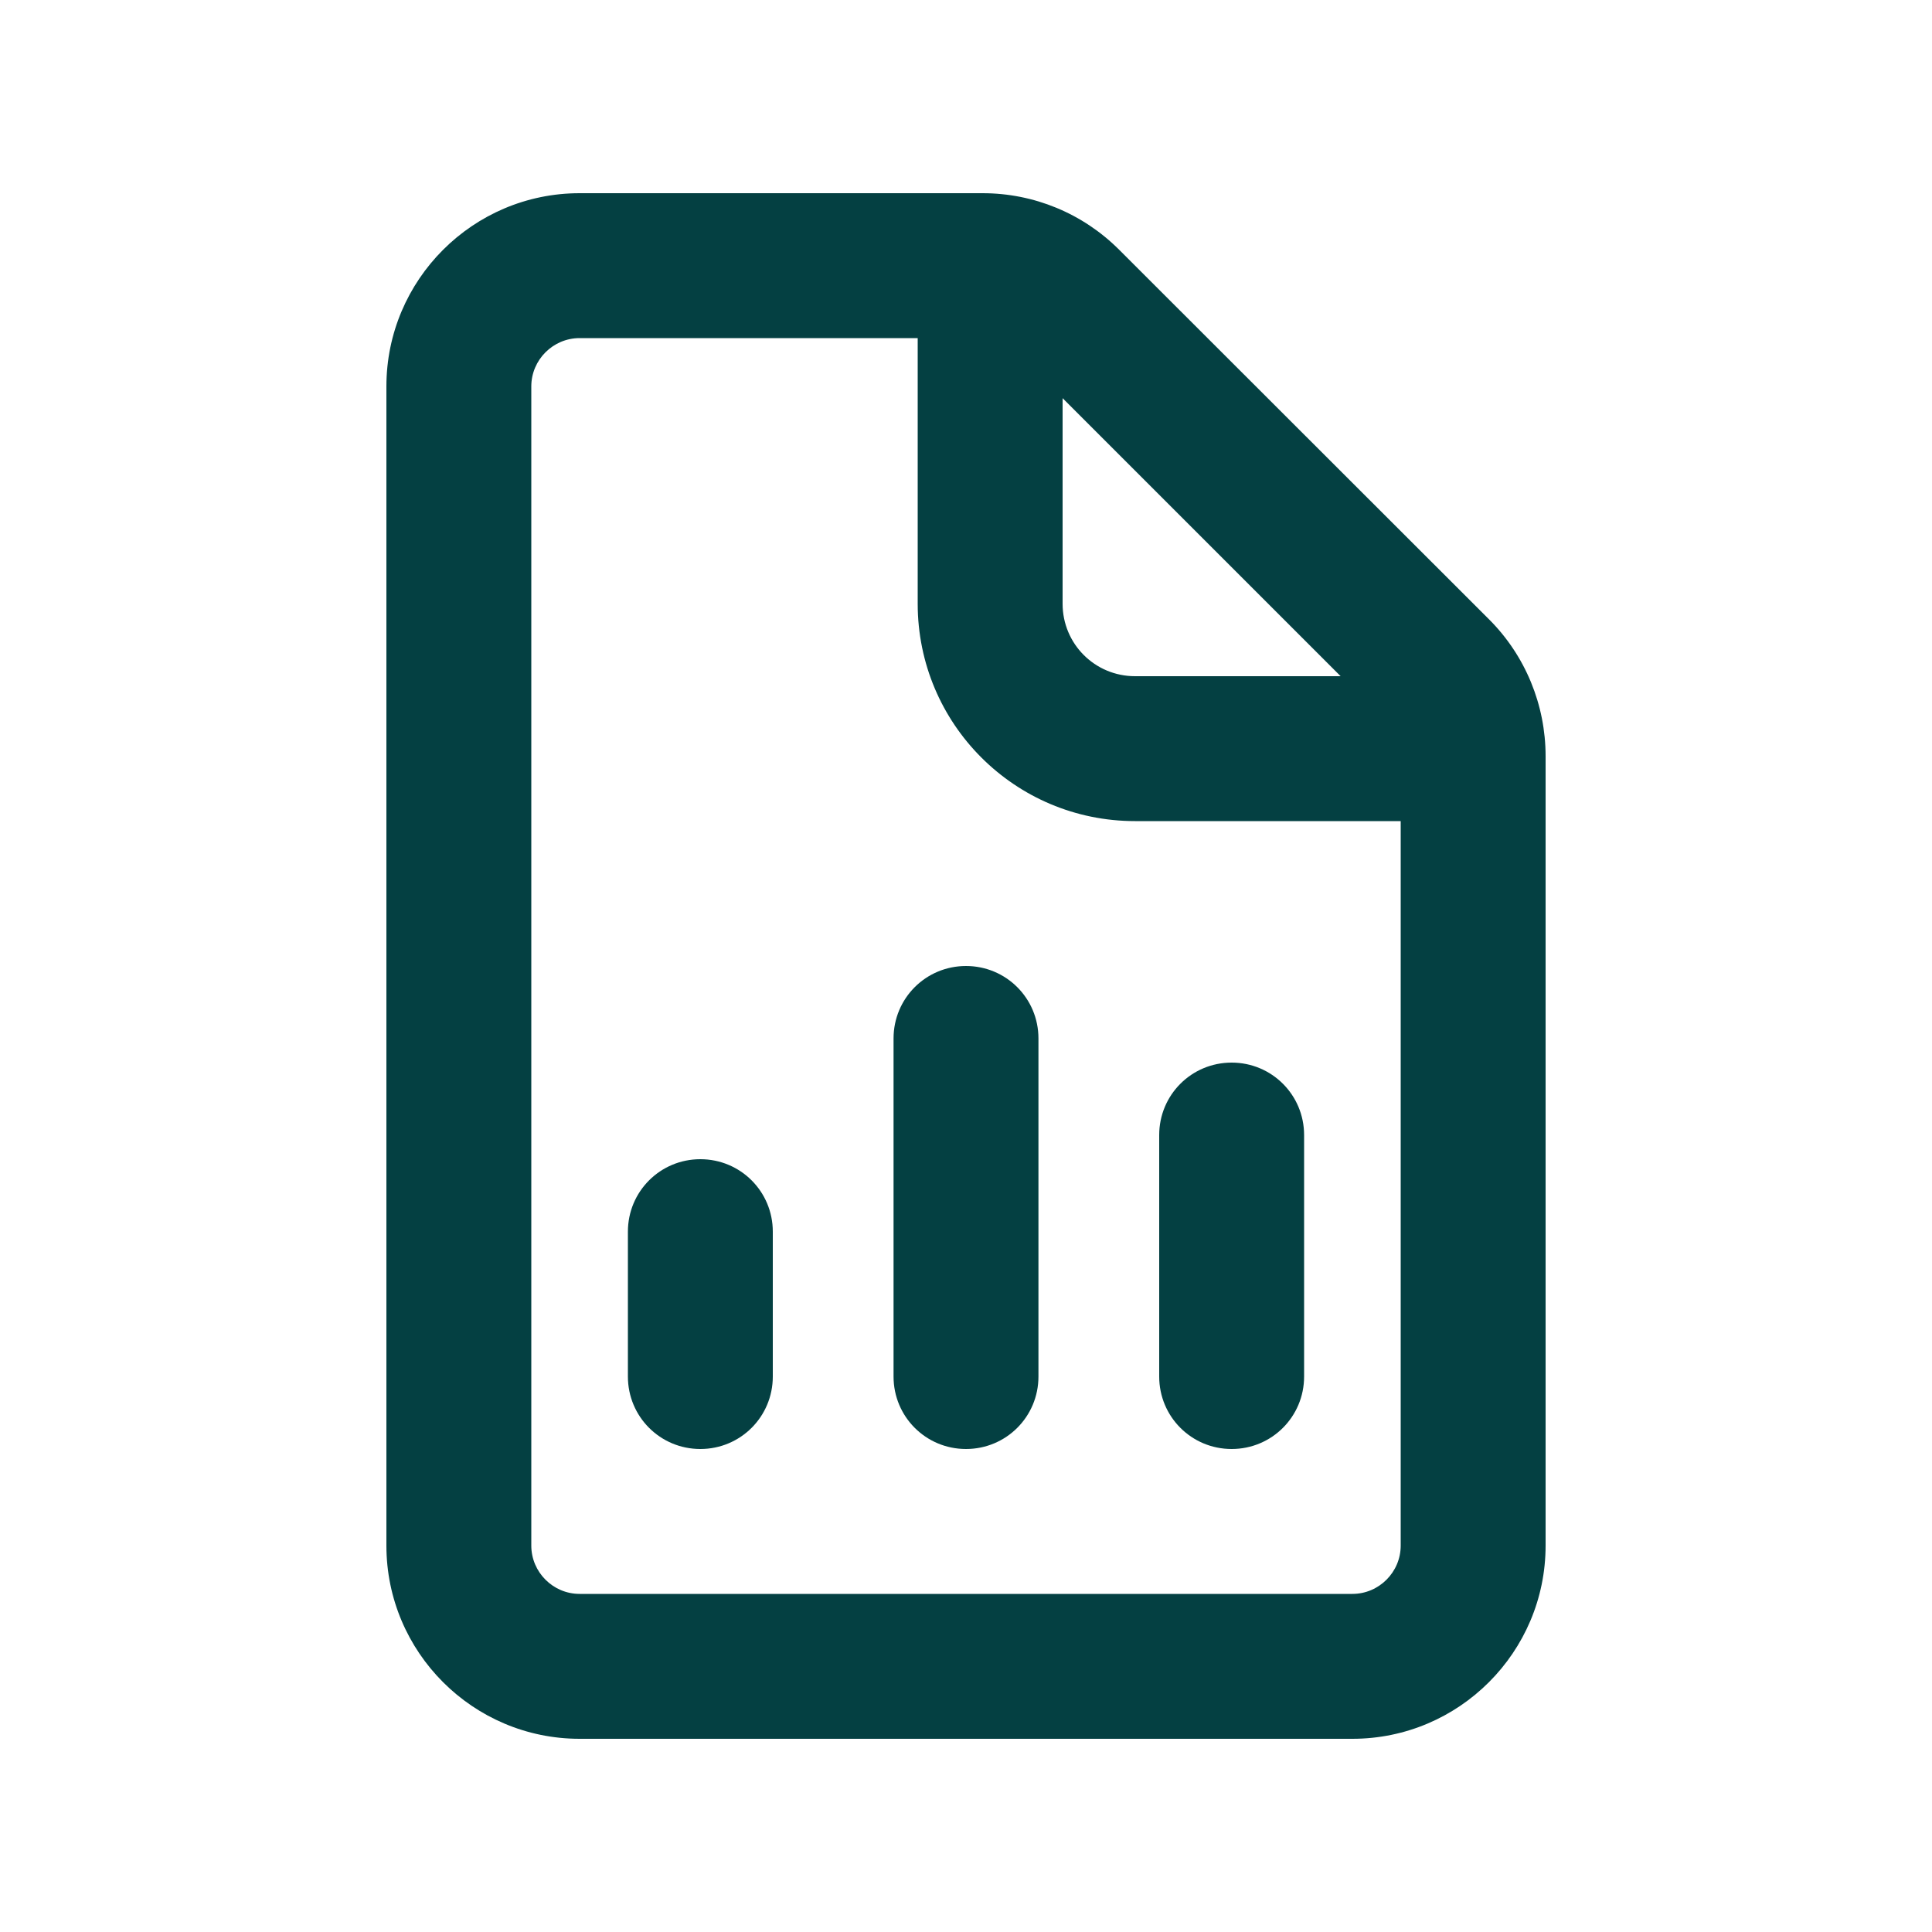 <svg xmlns="http://www.w3.org/2000/svg" height="20" width="20" viewBox="0 0 640 640"><!--!Font Awesome Pro 7.0.1 by @fontawesome - https://fontawesome.com License - https://fontawesome.com/license (Commercial License) Copyright 2025 Fonticons, Inc.--><path fill="#044042" d="M192 112L304 112L304 200C304 239.8 336.2 272 376 272L464 272L464 512C464 520.8 456.8 528 448 528L192 528C183.2 528 176 520.8 176 512L176 128C176 119.2 183.2 112 192 112zM352 131.9L444.1 224L376 224C362.7 224 352 213.3 352 200L352 131.9zM192 64C156.7 64 128 92.7 128 128L128 512C128 547.3 156.7 576 192 576L448 576C483.3 576 512 547.3 512 512L512 250.5C512 233.5 505.3 217.2 493.3 205.2L370.7 82.7C358.7 70.7 342.5 64 325.5 64L192 64zM344 344C344 330.7 333.3 320 320 320C306.7 320 296 330.7 296 344L296 456C296 469.3 306.7 480 320 480C333.3 480 344 469.3 344 456L344 344zM432 376C432 362.7 421.3 352 408 352C394.7 352 384 362.7 384 376L384 456C384 469.3 394.7 480 408 480C421.3 480 432 469.3 432 456L432 376zM256 408C256 394.7 245.3 384 232 384C218.7 384 208 394.7 208 408L208 456C208 469.3 218.7 480 232 480C245.3 480 256 469.3 256 456L256 408z"/></svg>
